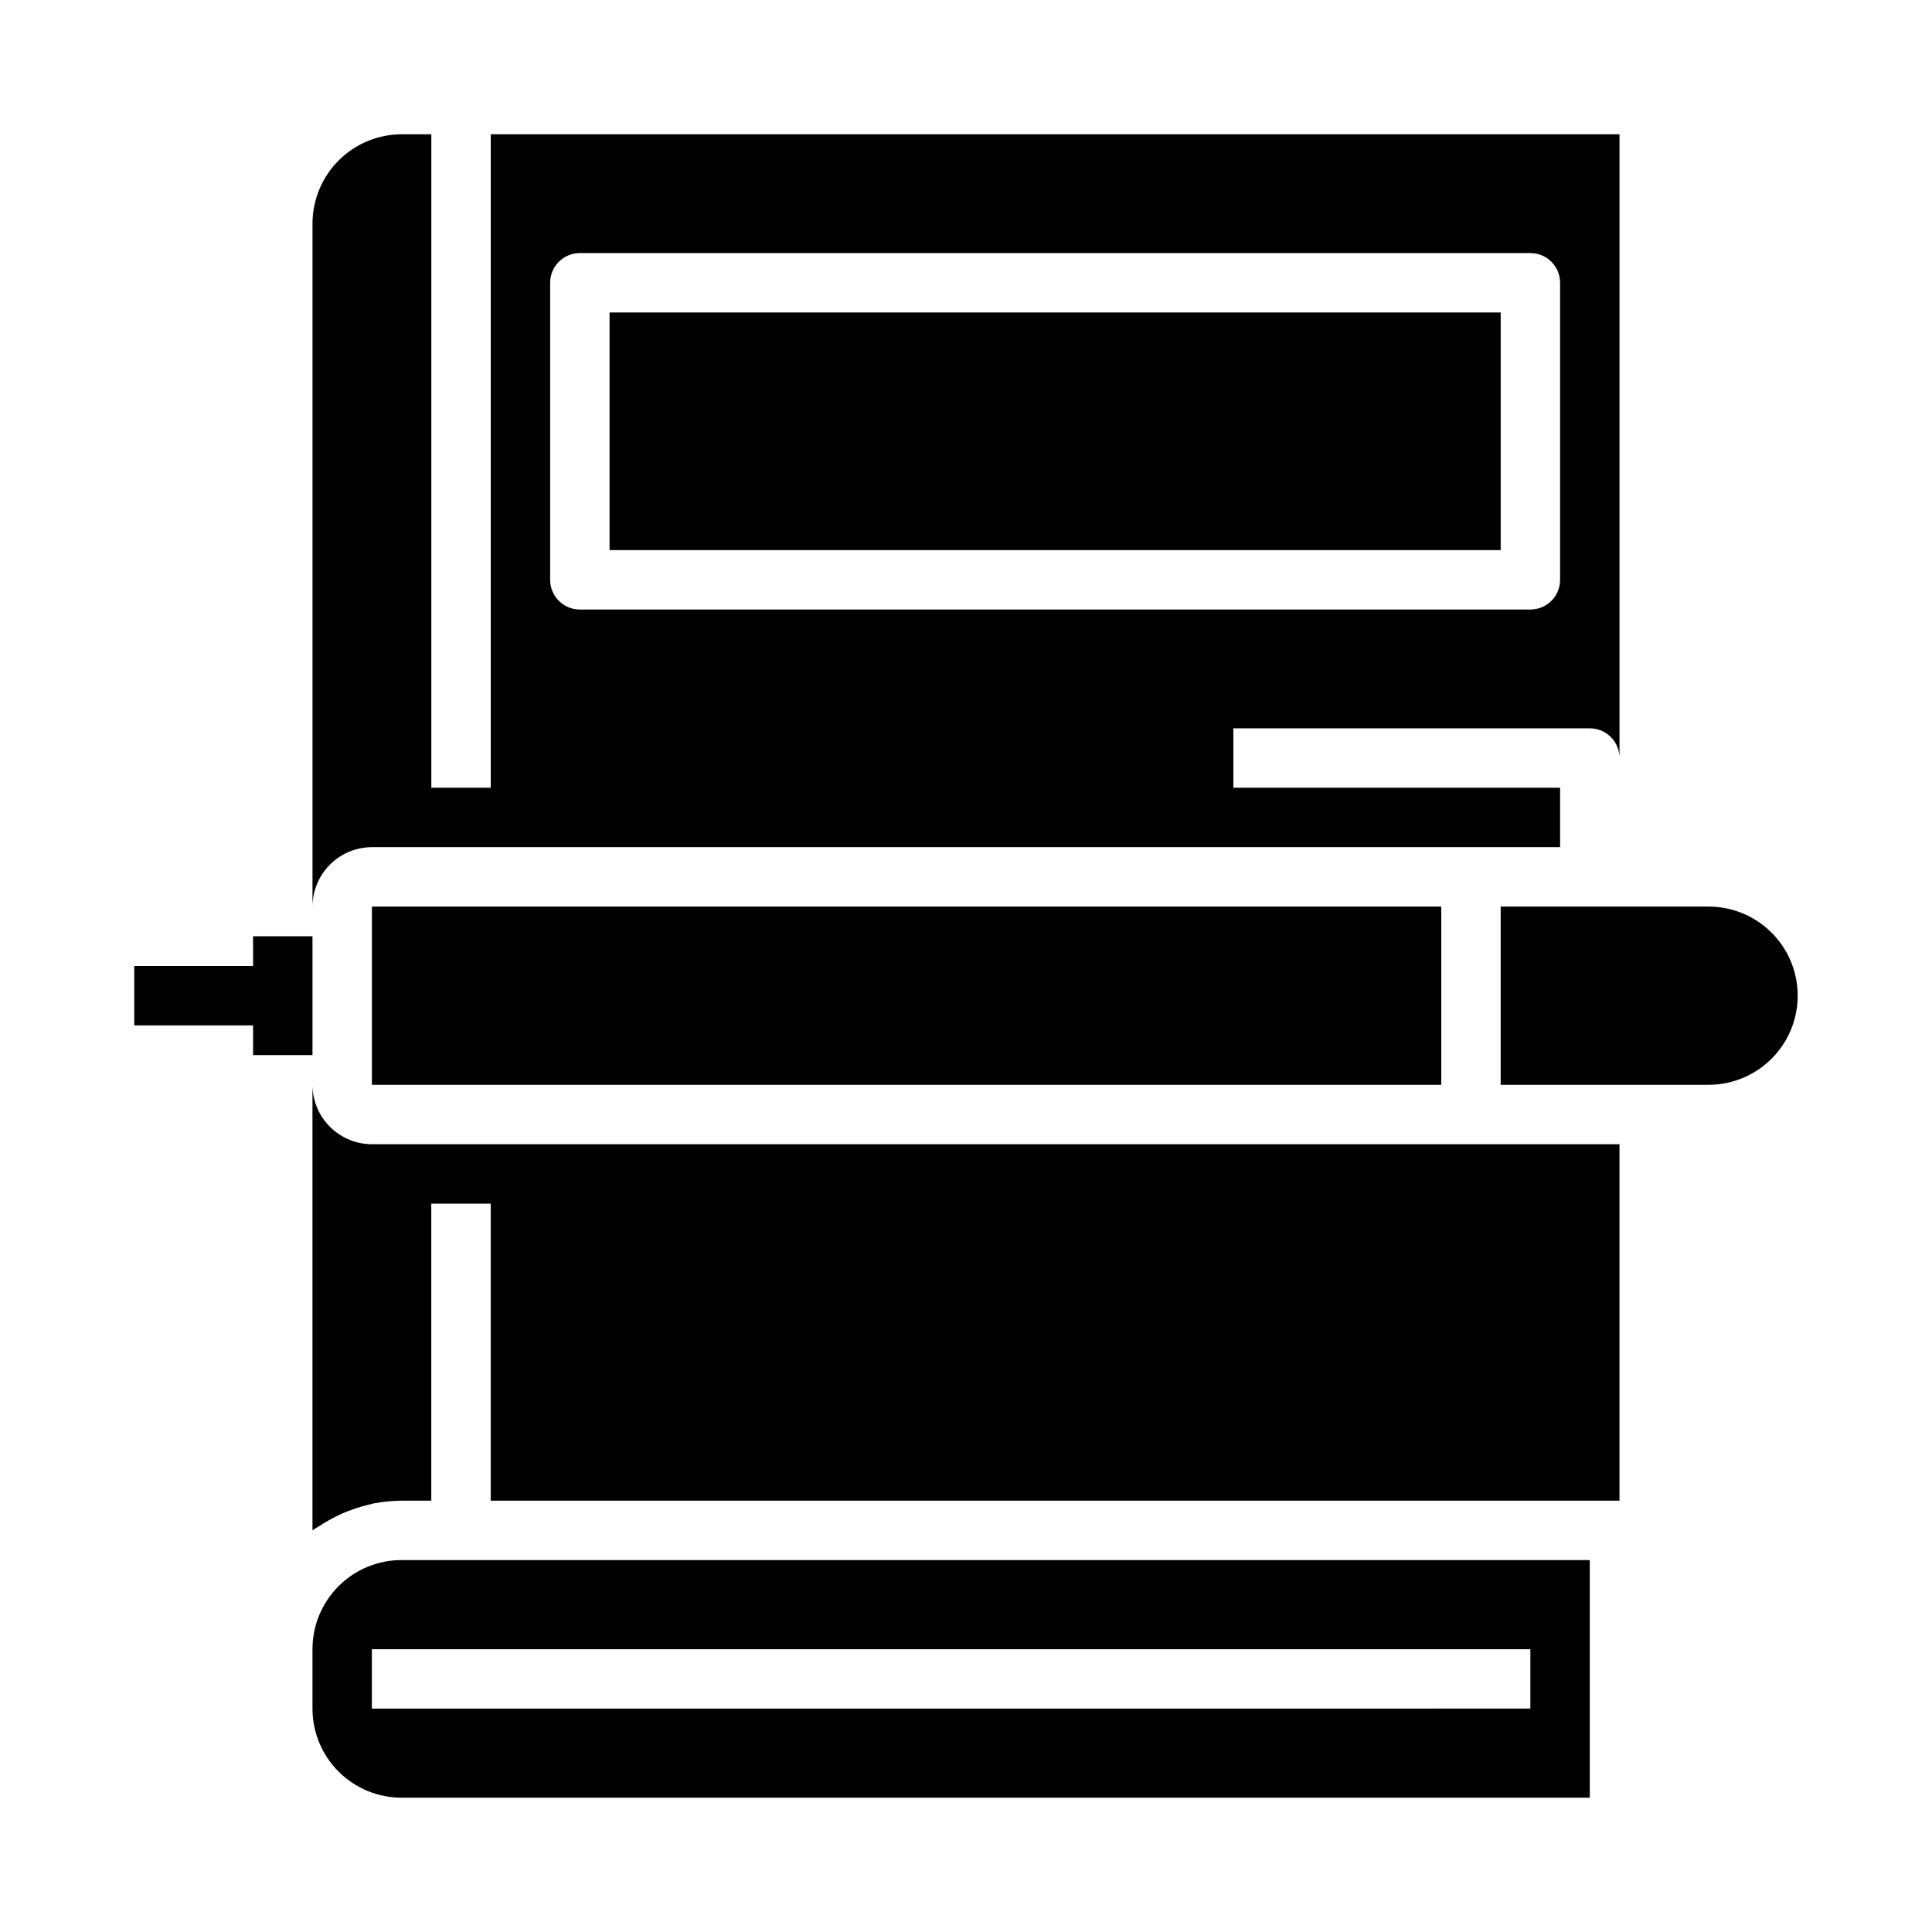 <?xml version="1.0" encoding="UTF-8"?>
<!-- Uploaded to: ICON Repo, www.svgrepo.com, Generator: ICON Repo Mixer Tools -->
<svg fill="#000000" width="800px" height="800px" version="1.1" viewBox="144 144 512 512" xmlns="http://www.w3.org/2000/svg">
 <g>
  <path d="m242.56 392.12v39.363h283.39v-47.234h-283.39z"/>
  <path d="m305.54 226.81h236.16v62.977h-236.16z"/>
  <path d="m596.8 384.25h-55.105v47.23h55.105v0.004c8.434 0 16.23-4.504 20.449-11.809 4.219-7.309 4.219-16.309 0-23.617s-12.016-11.809-20.449-11.809z"/>
  <path d="m274.05 179.58v173.18h-15.746v-173.18h-7.871c-6.258 0.02-12.254 2.512-16.68 6.938-4.422 4.426-6.918 10.422-6.938 16.68v181.05c0.016-4.172 1.676-8.168 4.625-11.117 2.953-2.949 6.949-4.613 11.121-4.625h314.88v-15.746h-86.59v-15.742h94.465c2.086 0 4.09 0.828 5.566 2.305 1.477 1.477 2.305 3.477 2.305 5.566v-165.31zm283.39 118.08c0 2.086-0.828 4.09-2.305 5.566-1.477 1.473-3.477 2.305-5.566 2.305h-251.9c-4.348 0-7.875-3.523-7.875-7.871v-78.723c0-4.348 3.527-7.871 7.875-7.871h251.9c2.09 0 4.09 0.828 5.566 2.305 1.477 1.477 2.305 3.481 2.305 5.566z"/>
  <path d="m573.18 447.23v94.465h-299.14v-78.719h-15.746v78.719h-7.871c-2.457 0.031-4.902 0.27-7.32 0.707-0.707 0.156-1.418 0.395-2.203 0.551-1.574 0.418-3.125 0.918-4.644 1.496-0.789 0.316-1.574 0.629-2.363 1.023-1.406 0.656-2.769 1.395-4.094 2.203-0.707 0.473-1.34 0.867-2.047 1.258-0.316 0.234-0.629 0.395-0.945 0.629v-118.07c0.016 4.172 1.676 8.168 4.625 11.117 2.953 2.949 6.949 4.613 11.121 4.625z"/>
  <path d="m226.81 581.05v15.746c0 6.262 2.488 12.27 6.918 16.699 4.43 4.426 10.438 6.914 16.699 6.914h314.88v-62.977h-314.88c-6.262 0-12.27 2.488-16.699 6.918-4.43 4.43-6.918 10.438-6.918 16.699zm322.75 15.742-307.01 0.004v-15.746h307.01z"/>
  <path d="m211.07 392.12v7.875h-31.488v15.742h31.488v7.871h15.742v-31.488z"/>
 </g>
</svg>